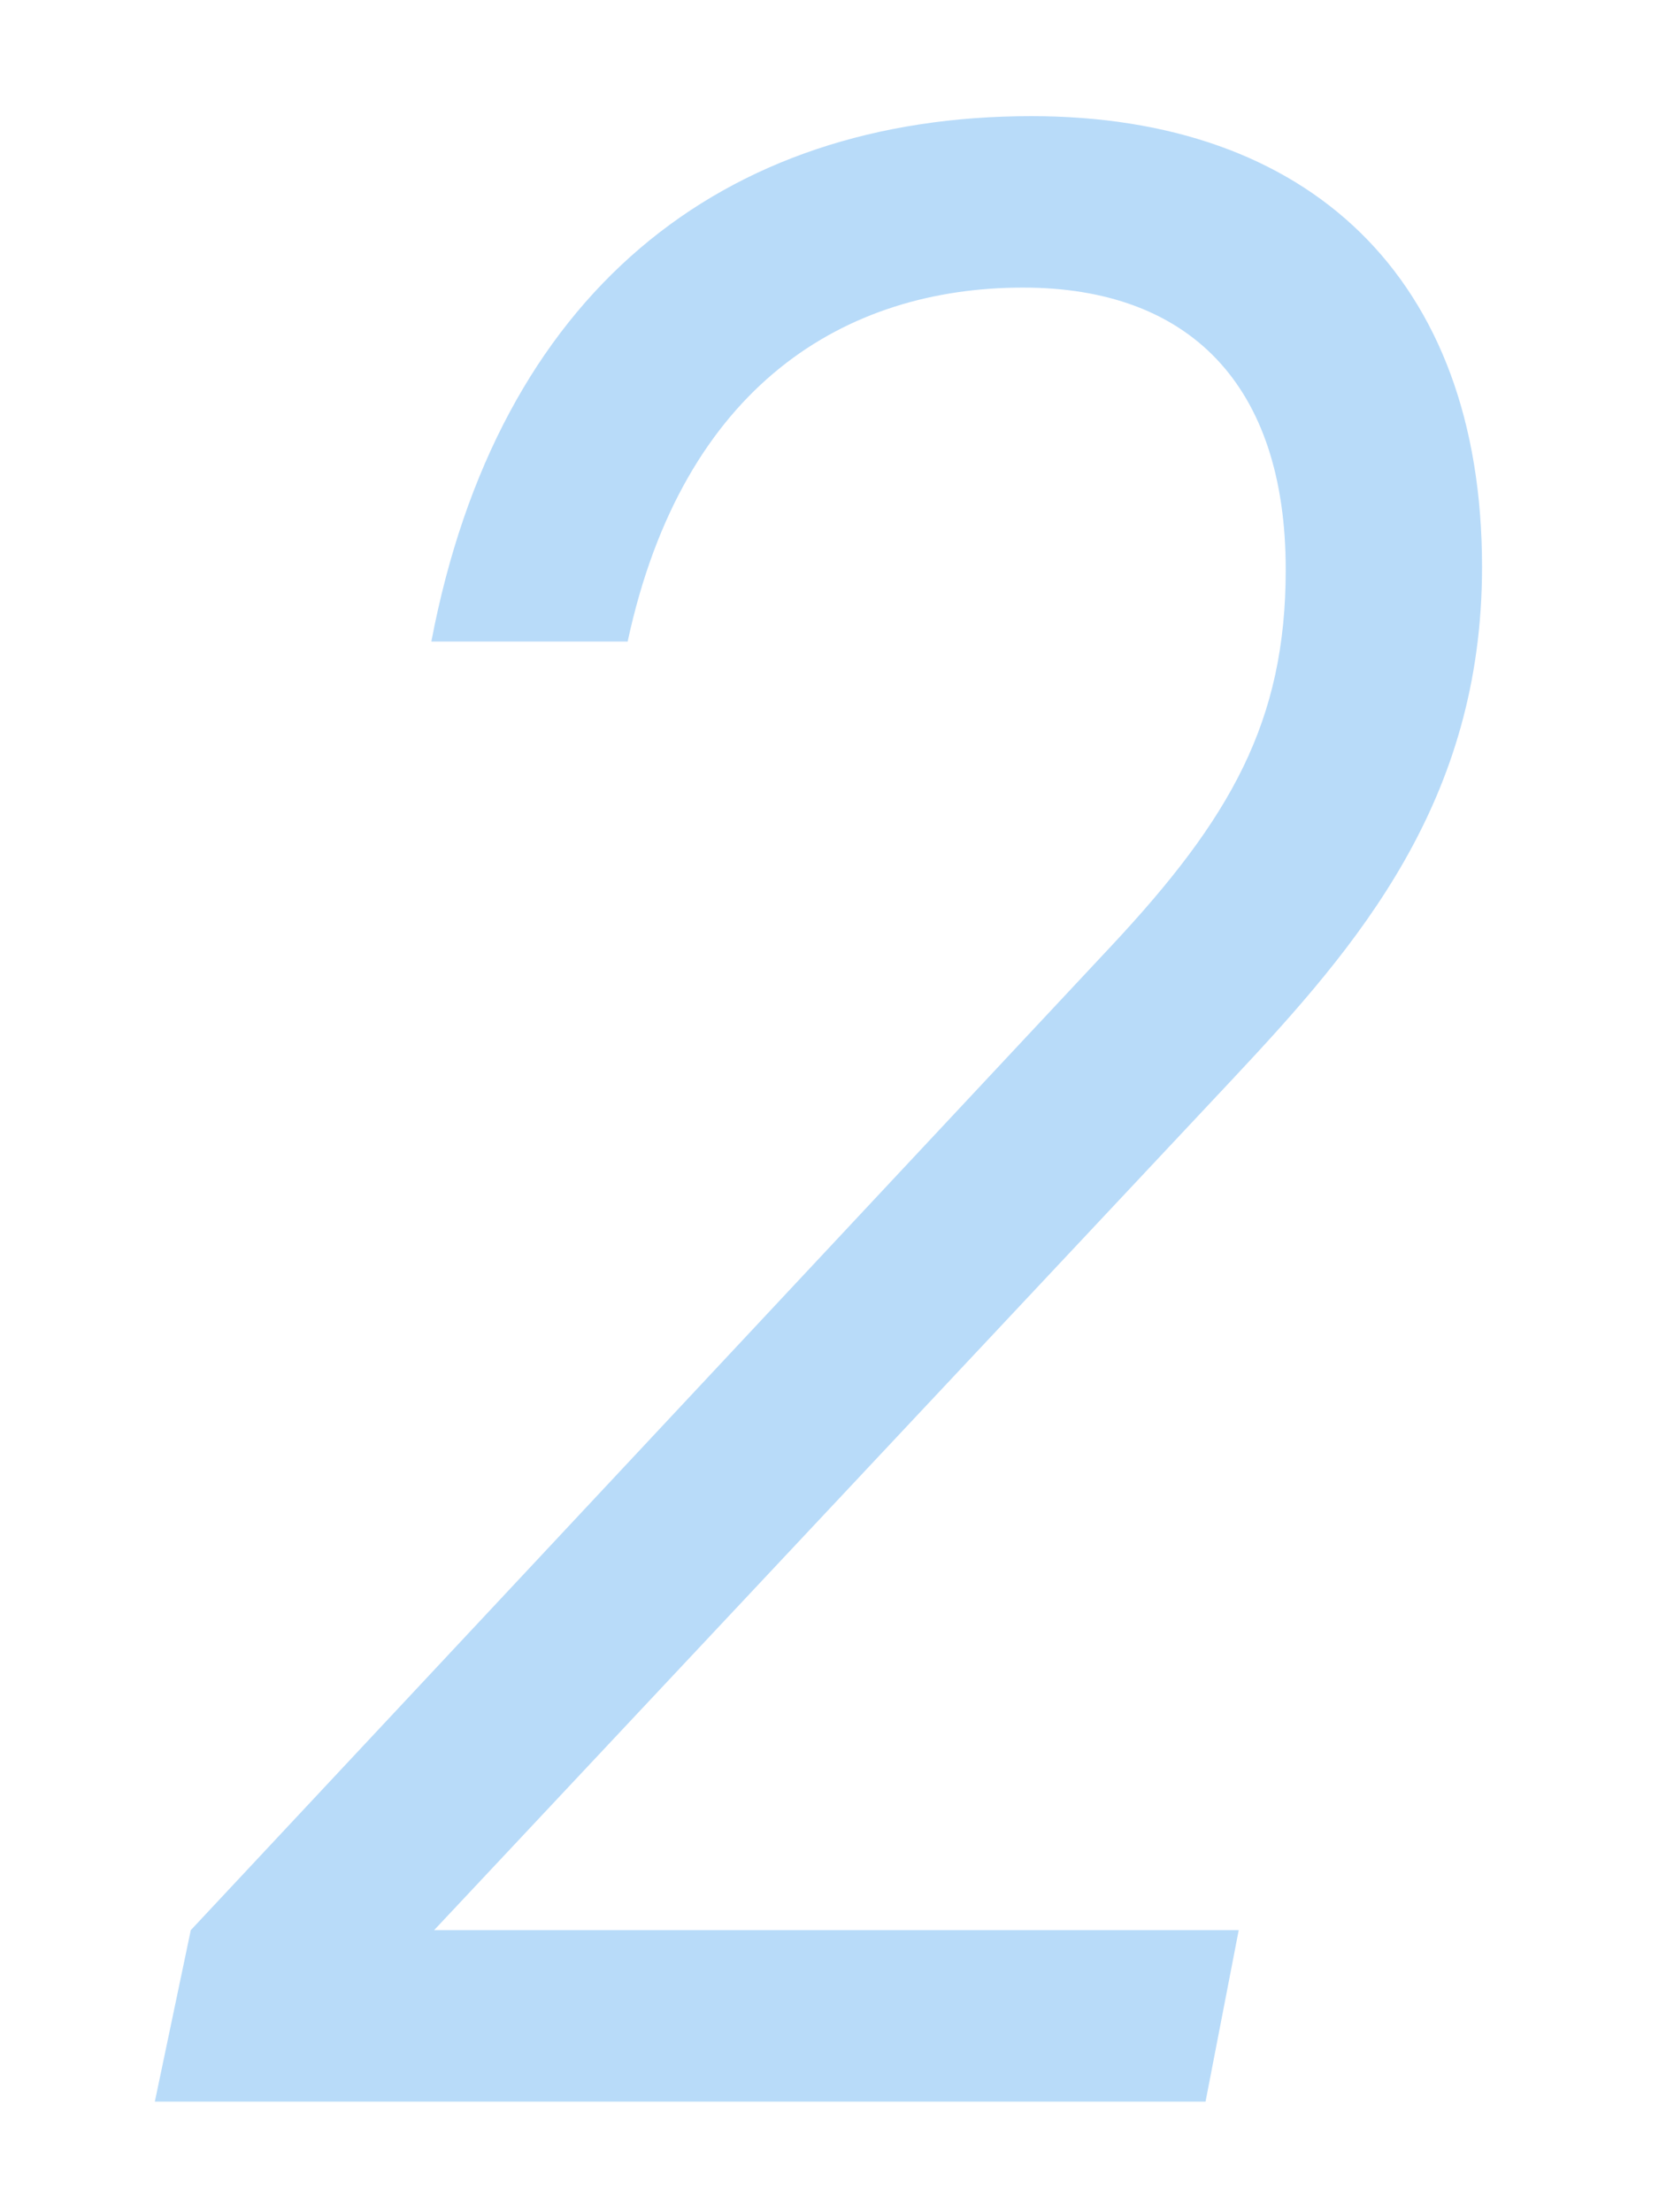<?xml version="1.0" encoding="UTF-8"?>
<svg xmlns="http://www.w3.org/2000/svg" xmlns:xlink="http://www.w3.org/1999/xlink" width="30px" height="40px" viewBox="0 0 30 40" version="1.1">
  <!-- Generator: Sketch 61 (89581) - https://sketch.com -->
  <title>数字2</title>
  <desc>Created with Sketch.</desc>
  <g id="页面-1" stroke="none" stroke-width="1" fill="none" fill-rule="evenodd">
    <g id="关于SPSSAU" transform="translate(-1154, -3713)">
      <g id="编组-13" transform="translate(1154, 3713)">
        <rect id="矩形" fill="#D8D8D8" opacity="0" x="0" y="0" width="30" height="40"></rect>
        <path d="M21.8,38 L22.4,34.9 L7.85,34.9 L22.3,19.5 C24.55,17.1 26.8,14.5 26.8,10.25 C26.8,5 23.65,2.1 18.65,2.1 C13.05,2.1 9,5.3 7.8,11.6 L11.35,11.6 C12.35,6.95 15.3,5.2 18.5,5.2 C21.5,5.2 23.25,6.95 23.25,10.3 C23.25,13.05 22.25,14.8 20.1,17.1 L3.45,34.9 L2.8,38 L21.8,38 Z" id="2" fill="#178AEC" fill-rule="nonzero" opacity="0.301"></path>
      </g>
    </g>
  </g>
</svg>

